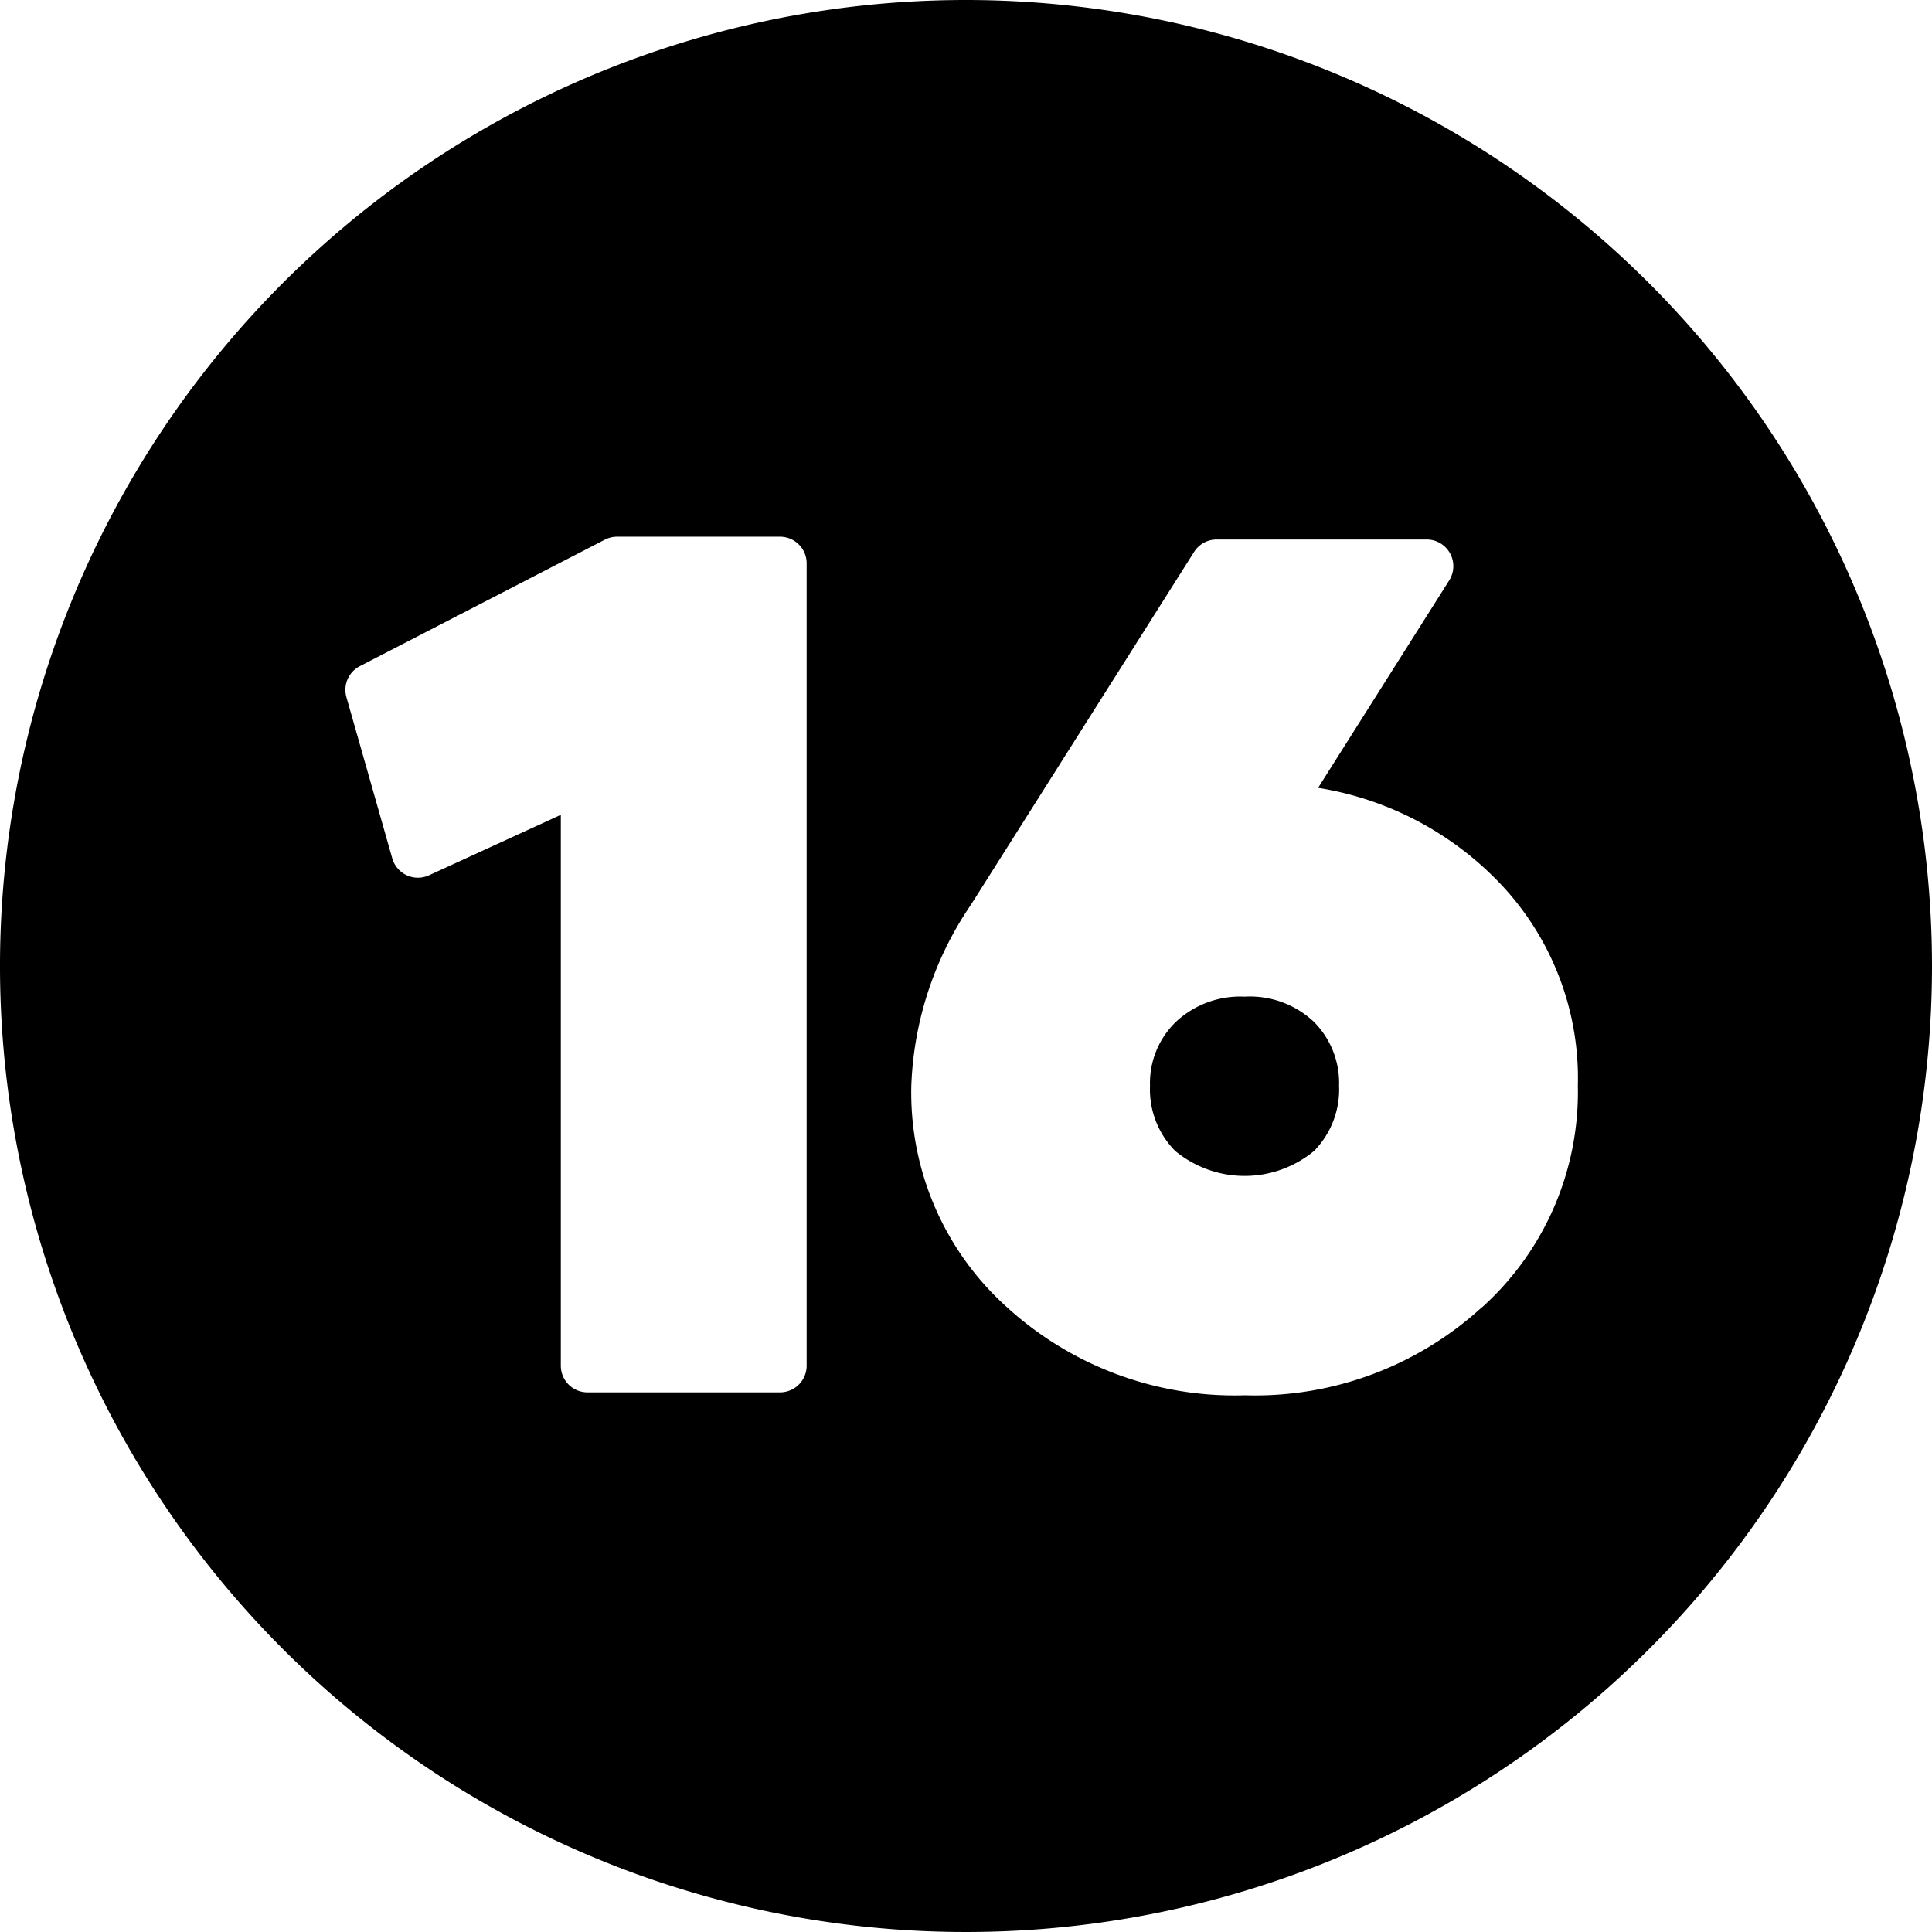 <?xml version="1.0" encoding="UTF-8"?><svg xmlns="http://www.w3.org/2000/svg" xmlns:xlink="http://www.w3.org/1999/xlink" height="29.0" preserveAspectRatio="xMidYMid meet" version="1.0" viewBox="1.5 1.5 29.0 29.0" width="29.0" zoomAndPan="magnify"><g data-name="Layer 86" fill-rule="evenodd" id="change1_1"><path d="M20.182,16.46a1.414,1.414,0,0,0-1.034.381,1.277,1.277,0,0,0-.386.957,1.311,1.311,0,0,0,.378.978h0a1.637,1.637,0,0,0,2.085,0,1.321,1.321,0,0,0,.375-.98,1.3,1.3,0,0,0-.378-.958A1.4,1.4,0,0,0,20.182,16.46Z"/><path d="M16,1.5A14.5,14.5,0,1,0,30.5,16,14.507,14.507,0,0,0,16,1.5ZM13.608,22a.4.4,0,0,1-.4.4h-2.89a.4.4,0,0,1-.4-.4V13.731l-1.978.907a.4.4,0,0,1-.552-.254L6.7,11.965a.4.4,0,0,1,.2-.465l3.68-1.9a.4.4,0,0,1,.183-.044h2.445a.4.4,0,0,1,.4.4Zm10.135-.877a5.042,5.042,0,0,1-3.557,1.321,5.072,5.072,0,0,1-3.56-1.312A4.33,4.33,0,0,1,15.179,17.8a5.142,5.142,0,0,1,.893-2.716l3.352-5.3a.4.4,0,0,1,.338-.186h3.153a.4.4,0,0,1,.338.614l-1.968,3.114A4.822,4.822,0,0,1,23.9,14.643,4.243,4.243,0,0,1,25.184,17.8,4.349,4.349,0,0,1,23.743,21.126Z"/></g></svg>